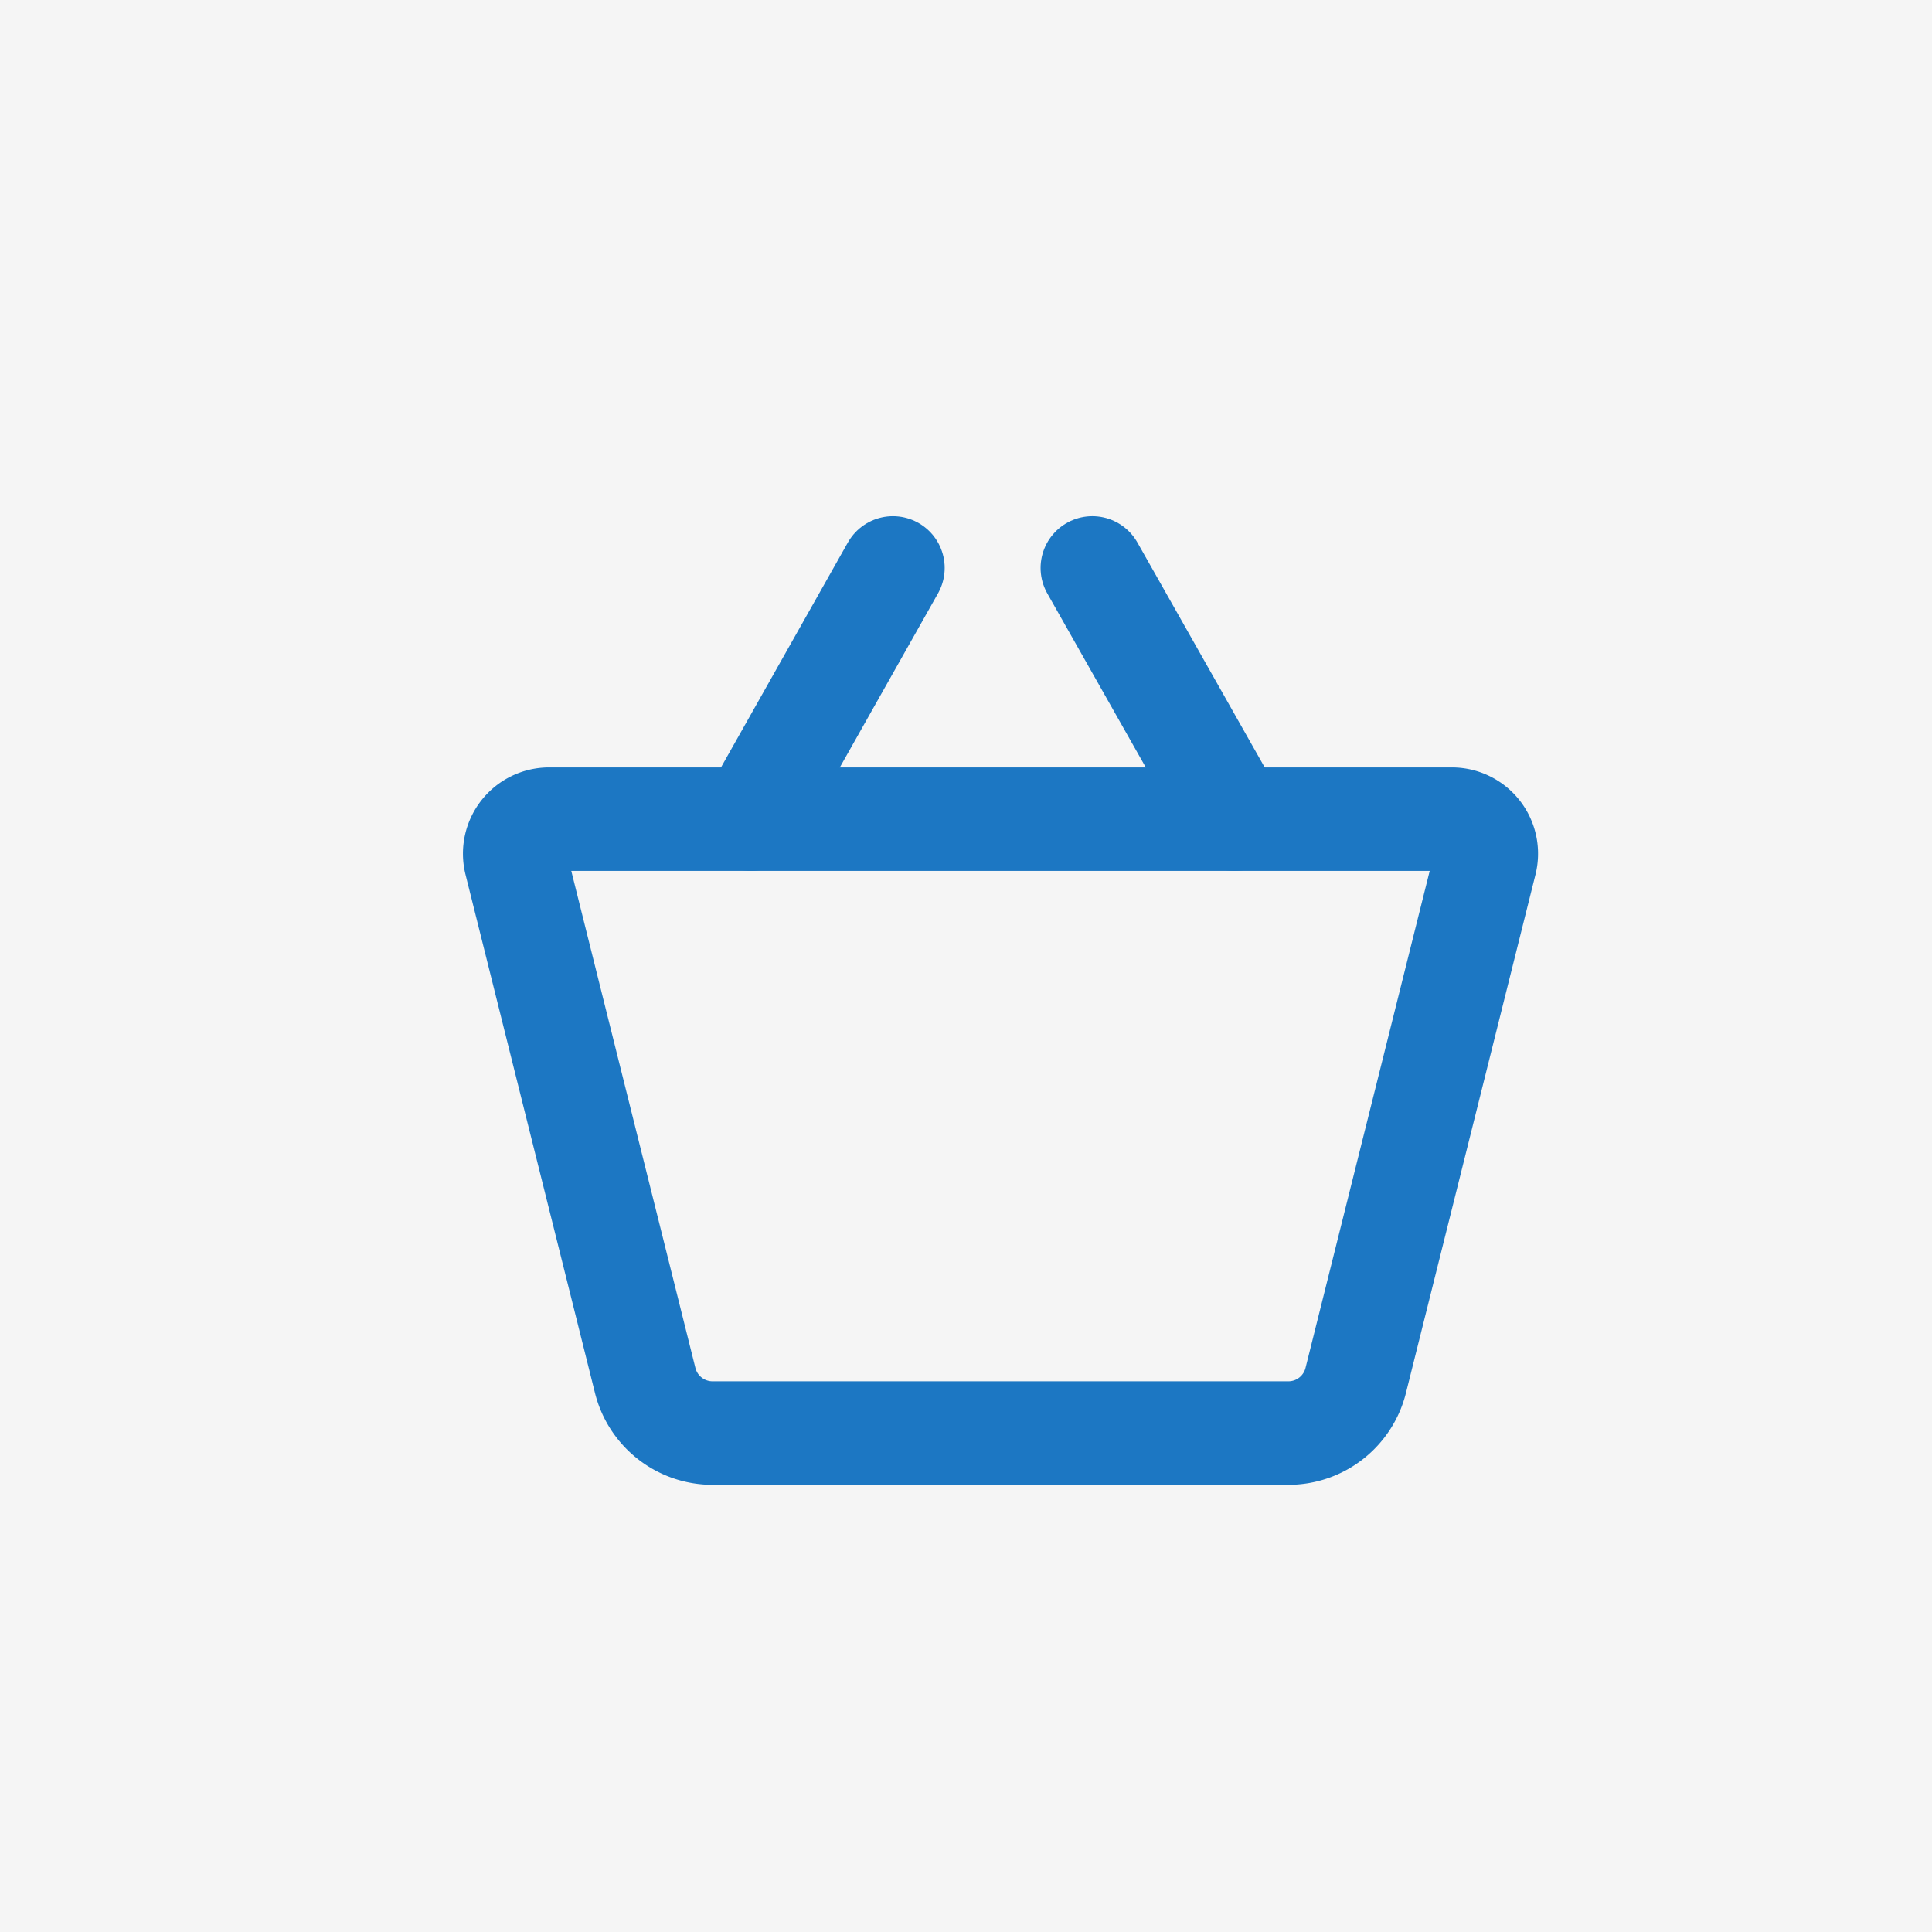 <?xml version="1.0" encoding="UTF-8"?>
<svg xmlns="http://www.w3.org/2000/svg" width="28" height="28" viewBox="0 0 28 28">
  <g id="basket" transform="translate(-1252 -77)">
    <rect id="Rectangle_224" data-name="Rectangle 224" width="28" height="28" transform="translate(1252 77)" fill="#f5f5f5"></rect>
    <g id="Icons_-_Ecommerce_-_ic-ecommerce-basket" data-name="Icons - Ecommerce - ic-ecommerce-basket" transform="translate(1258 83)">
      <rect id="Rectangle_217" data-name="Rectangle 217" width="17" height="17" fill="none"></rect>
      <g id="ic-ecommerce-basket" transform="translate(1.458 2.231)">
        <path id="Path_132" data-name="Path 132" d="M13.273,17.187H4.928a1.006,1.006,0,0,1-.977-.765L2.074,8.906a.5.5,0,0,1,.482-.616h13.09a.5.5,0,0,1,.482.616L14.25,16.422A1.006,1.006,0,0,1,13.273,17.187Z" transform="translate(-2.059 -4.649)" fill="none" stroke="#1c77c3" stroke-linecap="round" stroke-linejoin="round" stroke-width="1.5"></path>
        <line id="Line_116" data-name="Line 116" x1="2.054" y2="3.641" transform="translate(3.429)" fill="none" stroke="#1c77c3" stroke-linecap="round" stroke-linejoin="round" stroke-width="1.5"></line>
        <line id="Line_117" data-name="Line 117" x2="2.061" y2="3.641" transform="translate(8.373)" fill="none" stroke="#1c77c3" stroke-linecap="round" stroke-linejoin="round" stroke-width="1.5"></line>
      </g>
    </g>
  </g>
</svg>

